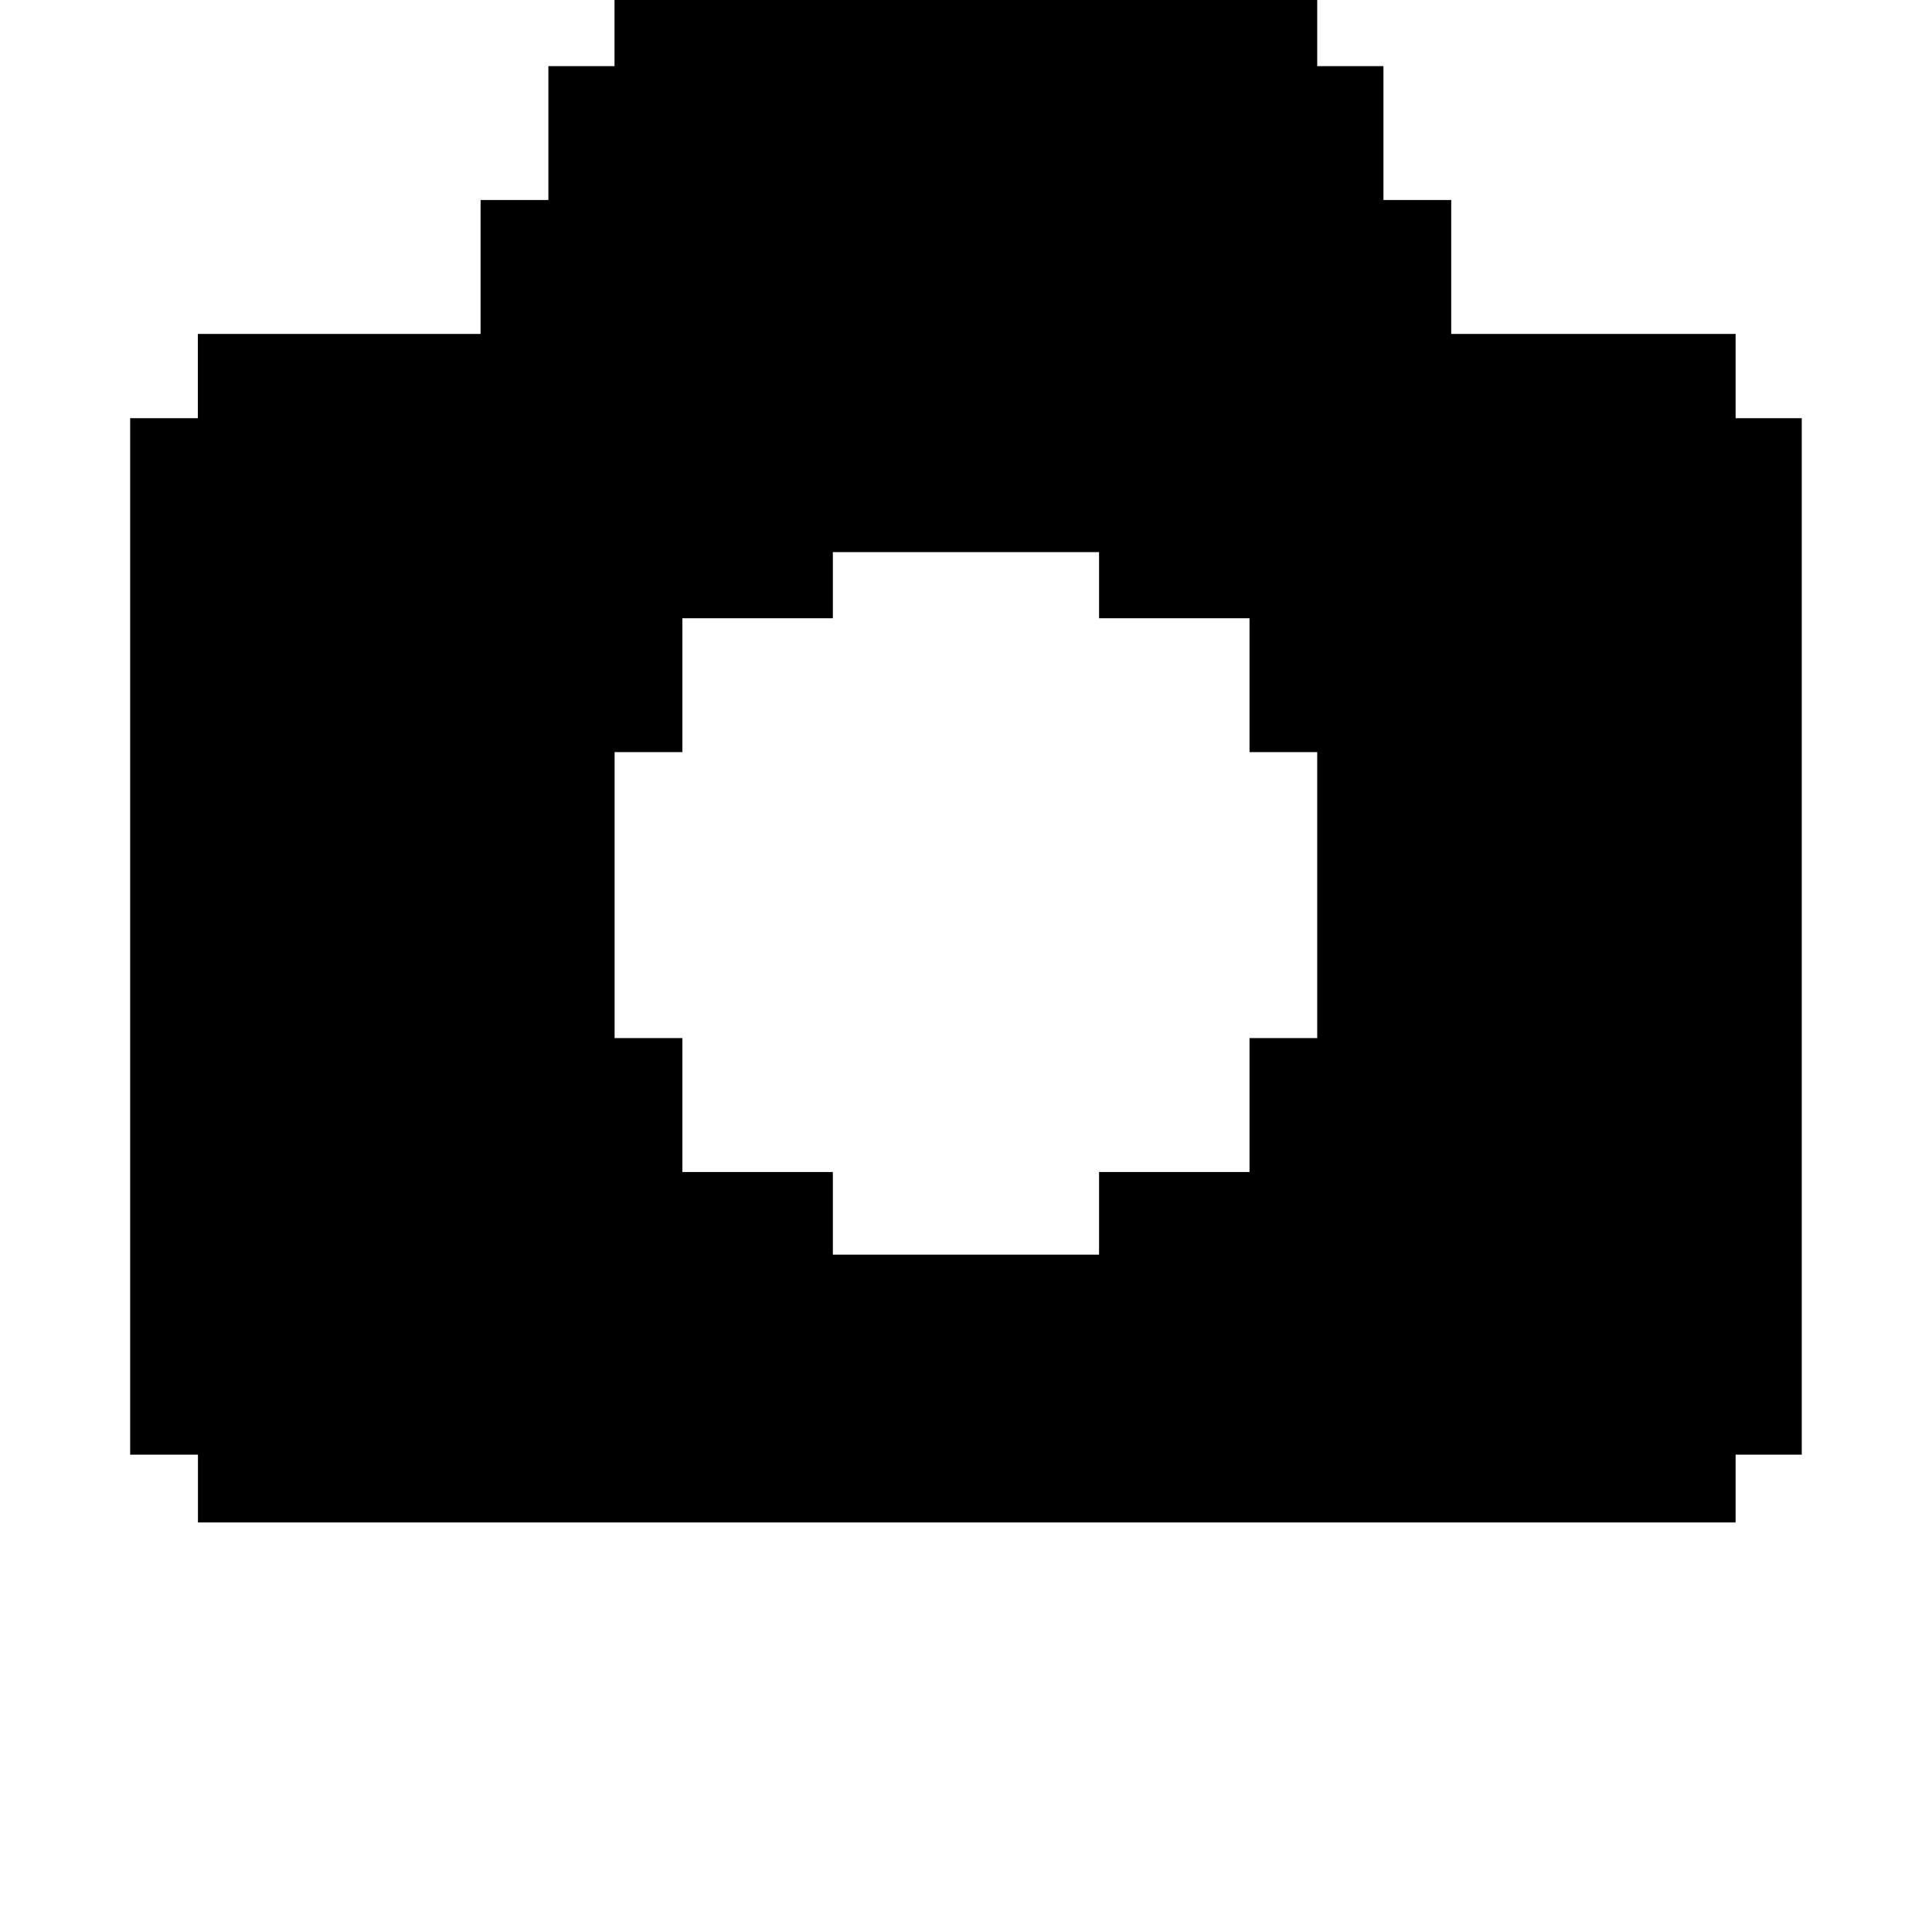 <?xml version="1.0" encoding="iso-8859-1"?>
<!-- Generator: Adobe Illustrator 15.1.0, SVG Export Plug-In . SVG Version: 6.00 Build 0)  -->
<!DOCTYPE svg PUBLIC "-//W3C//DTD SVG 1.1//EN" "http://www.w3.org/Graphics/SVG/1.1/DTD/svg11.dtd">
<svg version="1.1" id="&#x30EC;&#x30A4;&#x30E4;&#x30FC;_1"
	 xmlns="http://www.w3.org/2000/svg" xmlns:xlink="http://www.w3.org/1999/xlink" x="0px" y="0px" width="21.033px"
	 height="20.835px" viewBox="0 0 21.033 20.835" style="enable-background:new 0 0 21.033 20.835;" xml:space="preserve">
<g>
	<path d="M6.691,0h7.649v0.72h0.721v1.458h0.738v1.458h3.096v0.918h0.72V15.84h-0.72v0.738H2.155V15.84H1.417V4.554h0.737V3.636
		h3.078V2.178h0.738V0.72h0.72V0z M9.067,6.012v0.72H7.429V8.19H6.691v3.114h0.738v1.458h1.638v0.9h2.898v-0.9h1.638v-1.458h0.737
		V8.19h-0.737V6.732h-1.638v-0.72H9.067z"/>
</g>
</svg>
